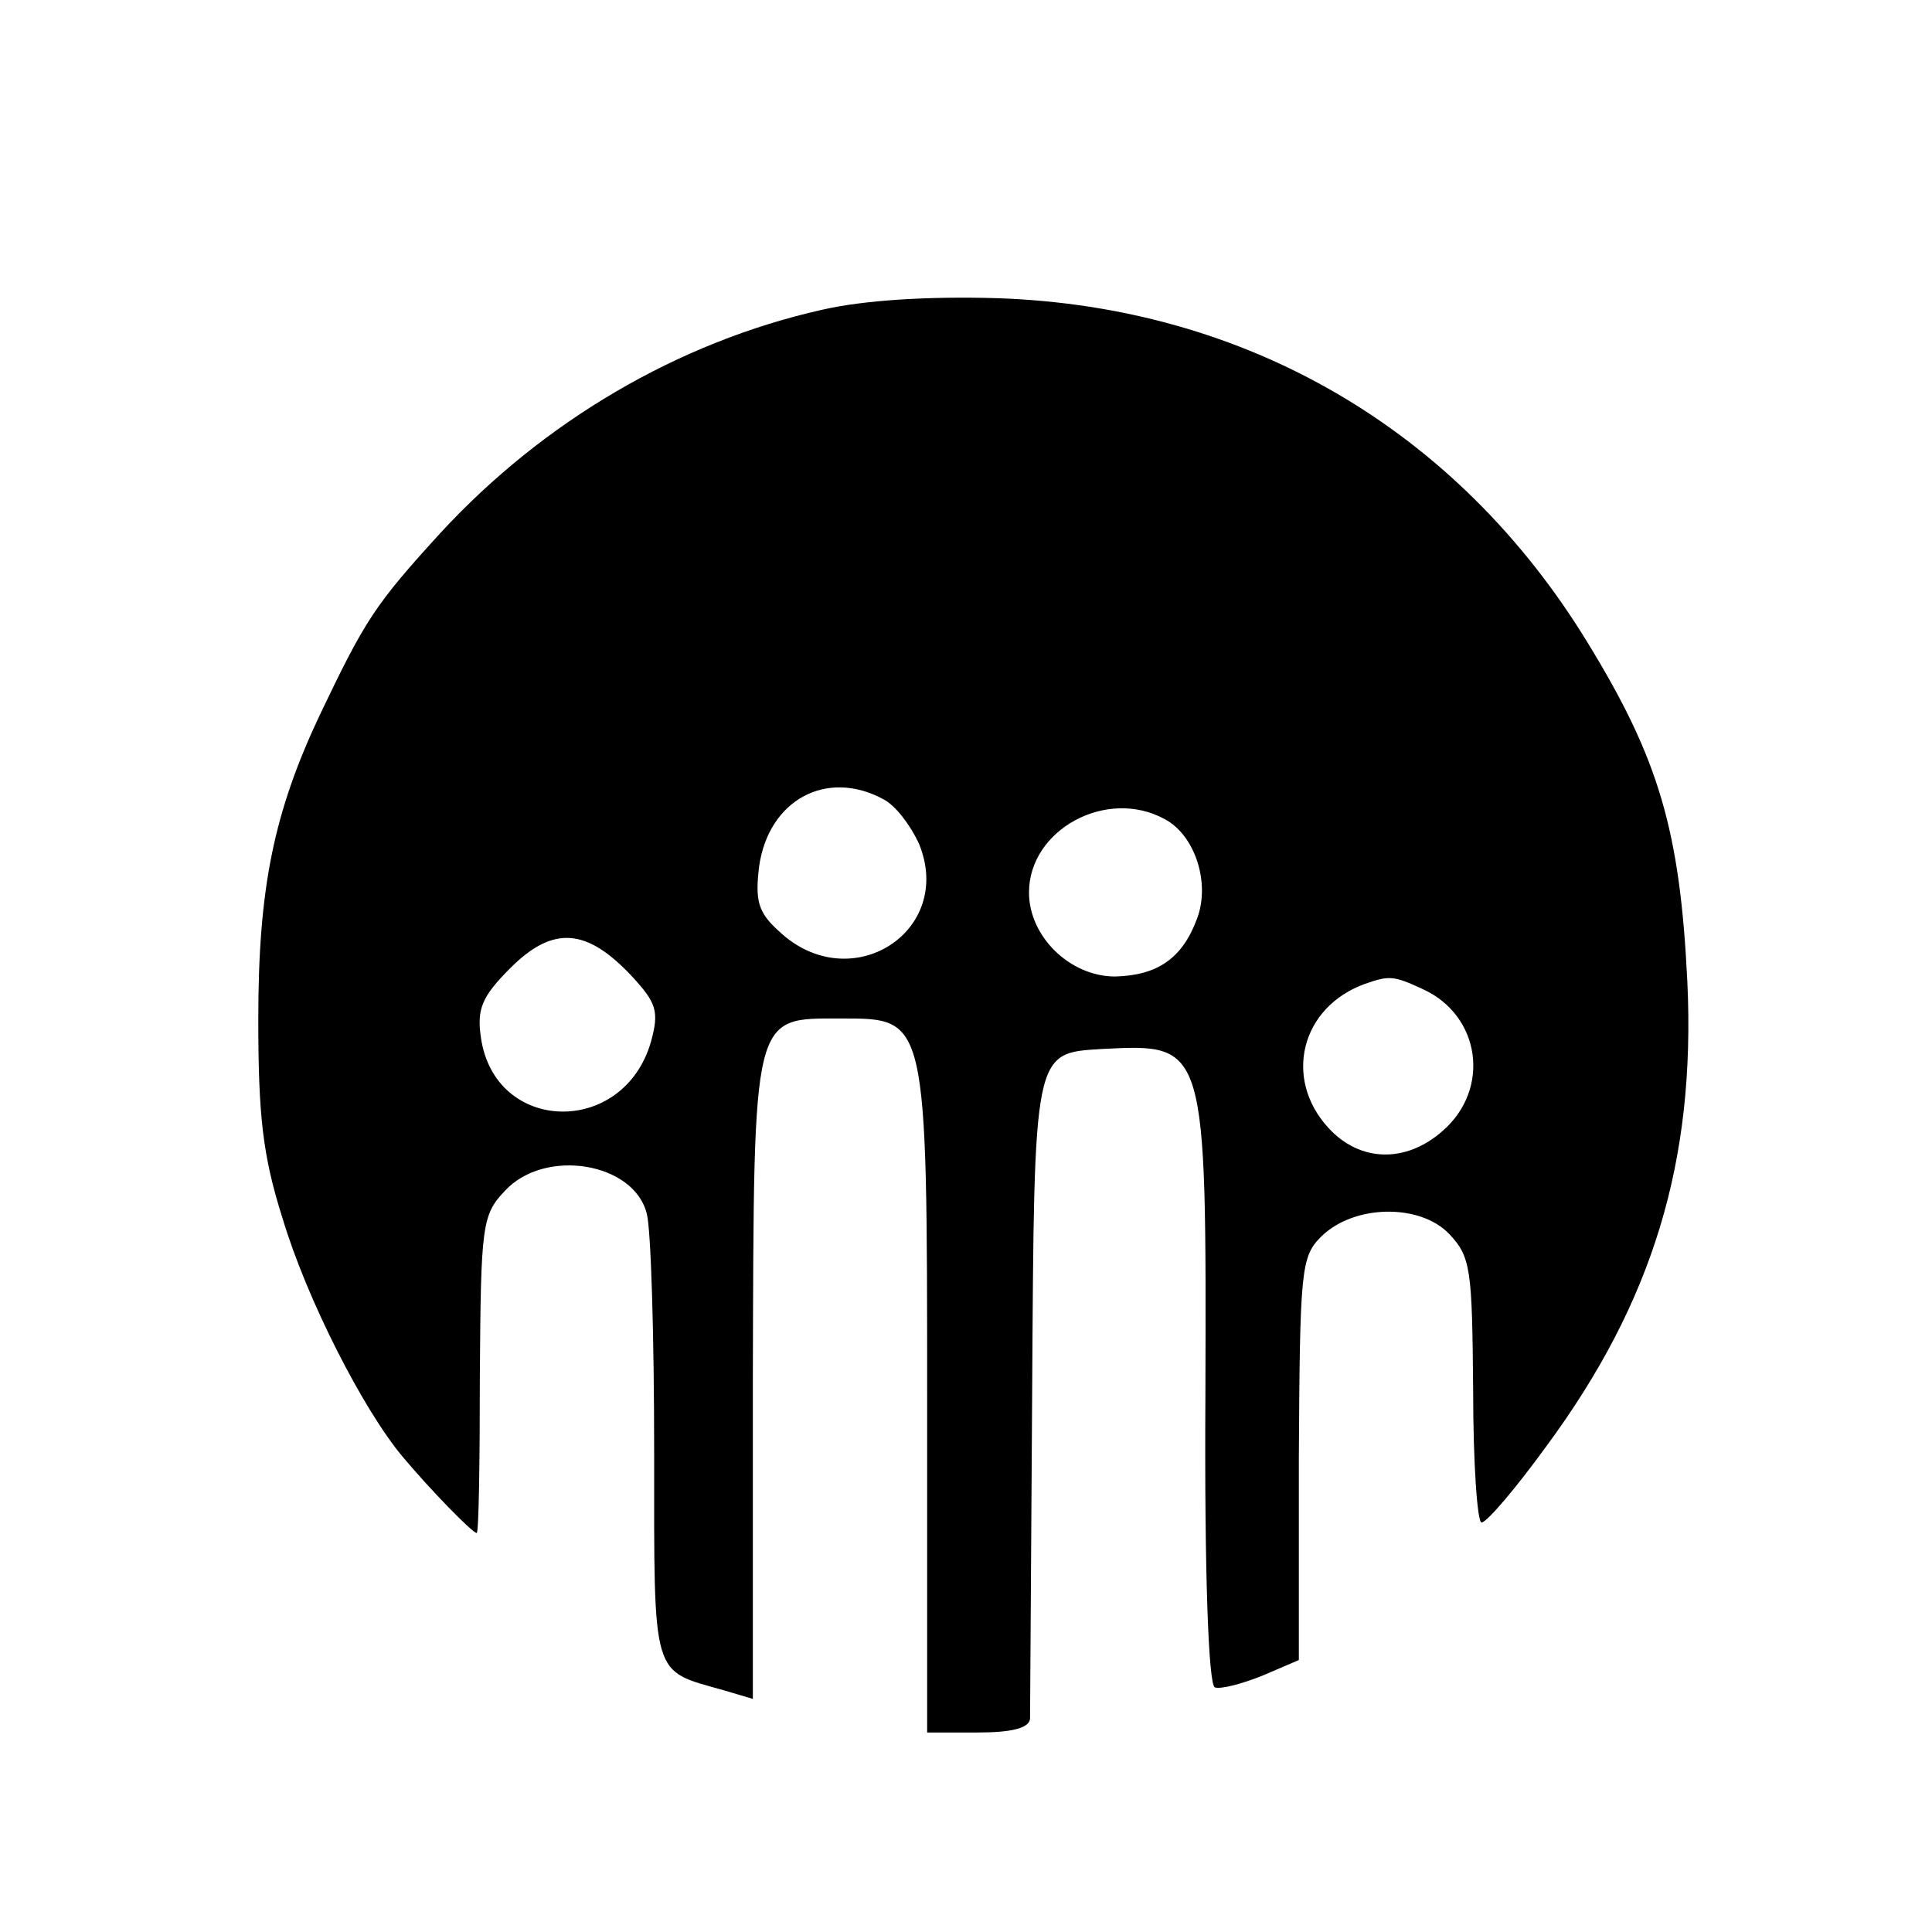 <?xml version="1.0" standalone="no"?>
<!DOCTYPE svg PUBLIC "-//W3C//DTD SVG 20010904//EN"
 "http://www.w3.org/TR/2001/REC-SVG-20010904/DTD/svg10.dtd">
<svg version="1.0" xmlns="http://www.w3.org/2000/svg"
 width="184pt" height="184pt" viewBox="0 0 184 184"
 preserveAspectRatio="xMidYMid meet">
<g transform="translate(0,184) scale(0.1,-0.1)"
fill="#000000" stroke="none">
<path d="M783 1545 c-138 -31 -266 -107 -363 -212 -63 -69 -72 -83 -115 -173
-44 -93 -59 -165 -59 -290 0 -92 4 -130 23 -190 23 -77 77 -183 115 -228 26
-31 66 -72 70 -72 2 0 3 68 3 151 1 142 2 152 24 175 38 41 123 27 135 -22 4
-15 7 -116 7 -226 0 -220 -3 -208 67 -228 l27 -8 0 305 c1 351 -1 343 84 343
82 0 82 3 82 -365 l0 -315 48 0 c32 0 49 4 50 13 0 6 1 146 2 309 2 329 1 325
67 329 99 5 99 6 98 -331 -1 -169 3 -275 9 -277 5 -2 25 3 45 11 l35 15 0 192
c1 179 2 192 21 211 31 31 94 32 122 3 21 -22 22 -34 23 -149 0 -70 4 -126 8
-126 5 0 33 33 62 73 101 137 142 271 134 442 -7 144 -27 212 -95 323 -124
203 -325 320 -562 328 -67 2 -128 -2 -167 -11z m58 -466 c12 -6 26 -25 34 -42
35 -84 -65 -148 -133 -84 -20 18 -23 29 -19 62 9 63 64 93 118 64z m268 -19
c29 -15 44 -61 31 -95 -14 -38 -38 -54 -78 -55 -43 0 -82 38 -82 80 0 60 74
100 129 70z m-507 -150 c23 -25 26 -33 18 -62 -26 -91 -149 -88 -162 4 -4 27
1 39 28 66 41 41 73 38 116 -8z m753 -12 c55 -25 65 -95 19 -135 -35 -31 -79
-30 -109 3 -43 47 -26 115 35 137 23 8 27 8 55 -5z"/>
</g>
</svg>
